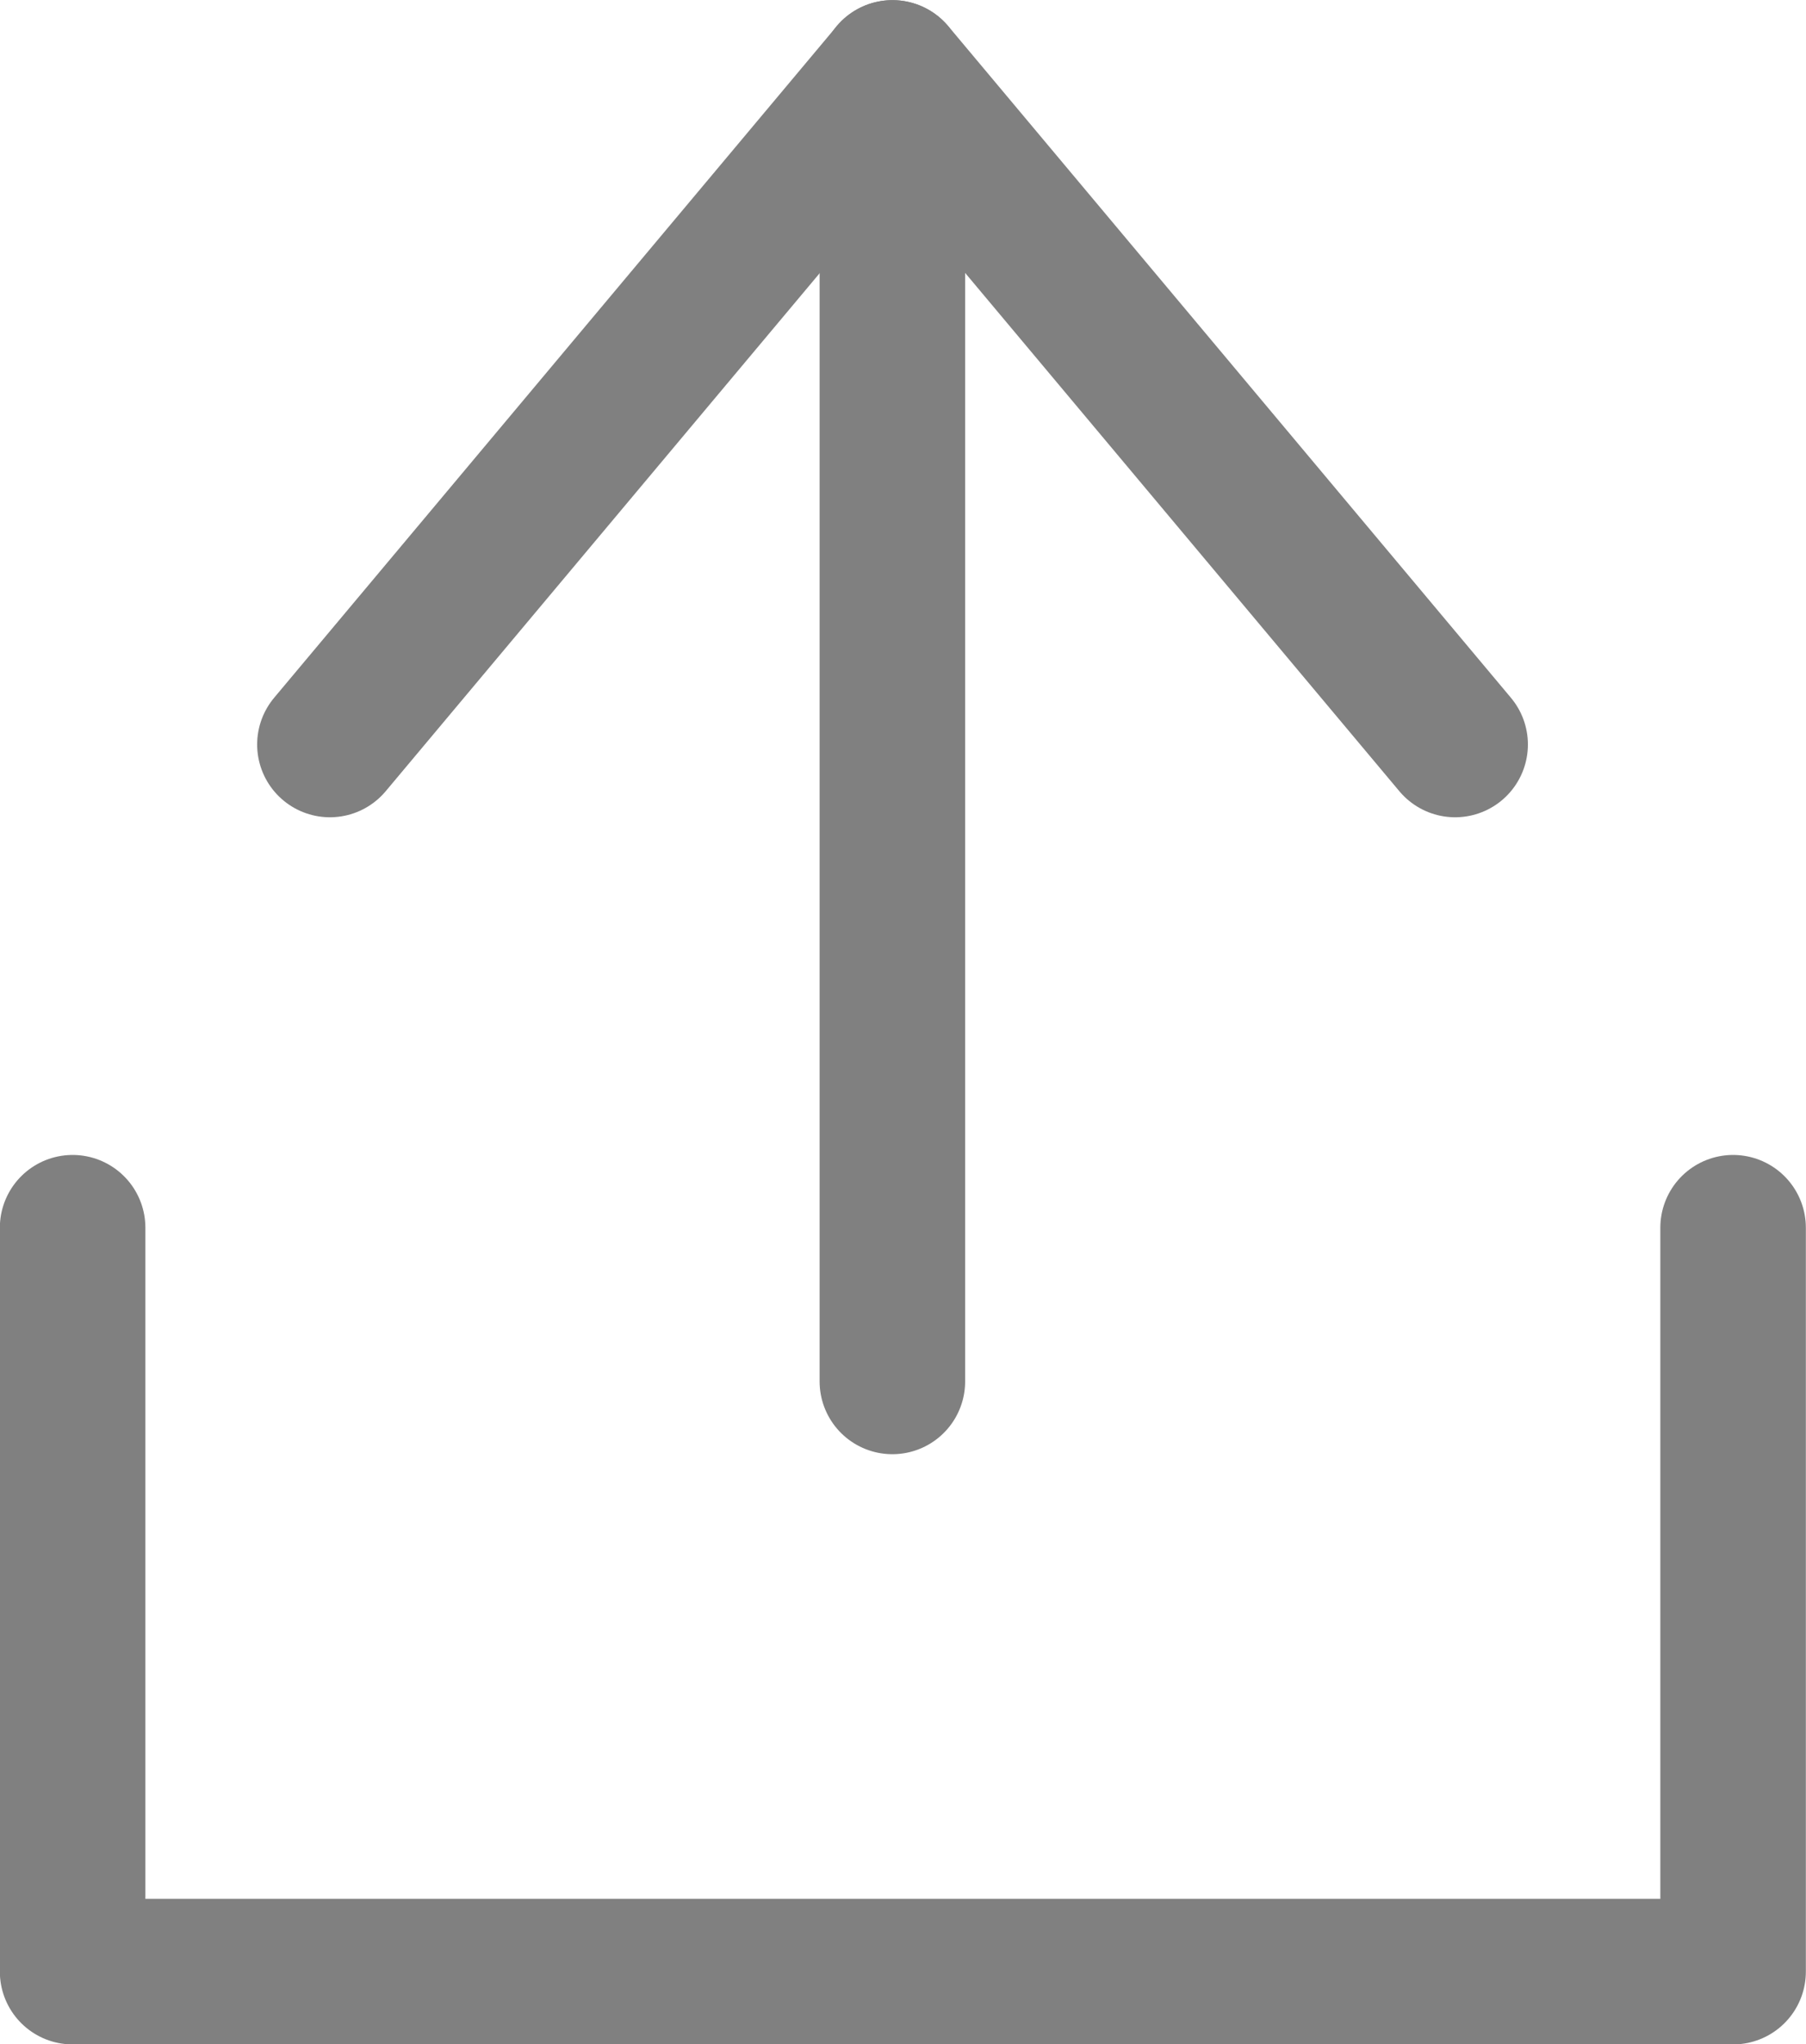 <svg xmlns="http://www.w3.org/2000/svg" width="12.41" height="14.045" viewBox="0 0 12.41 14.045">
    <defs>
        <style>
            .cls-1,.cls-2{fill:none;stroke:gray;stroke-linecap:round}.cls-1{stroke-linejoin:round}
        </style>
    </defs>
    <g id="Group_516" data-name="Group 516" transform="translate(-203.377 -639.167)">
        <path id="Path_883" d="M0 0l3.866 4.614L7.732 0" class="cls-1" data-name="Path 883" transform="rotate(180 106.688 322.141)"/>
        <path id="Path_1144" d="M-640.451-11153.991v5.111h11.41v-5.111" class="cls-1" data-name="Path 1144" transform="translate(844.327 11801.593)"/>
        <path id="Path_1145" d="M-628.942-11166.331v8.99" class="cls-2" data-name="Path 1145" transform="translate(838.451 11805.999)"/>
    </g>
</svg>
